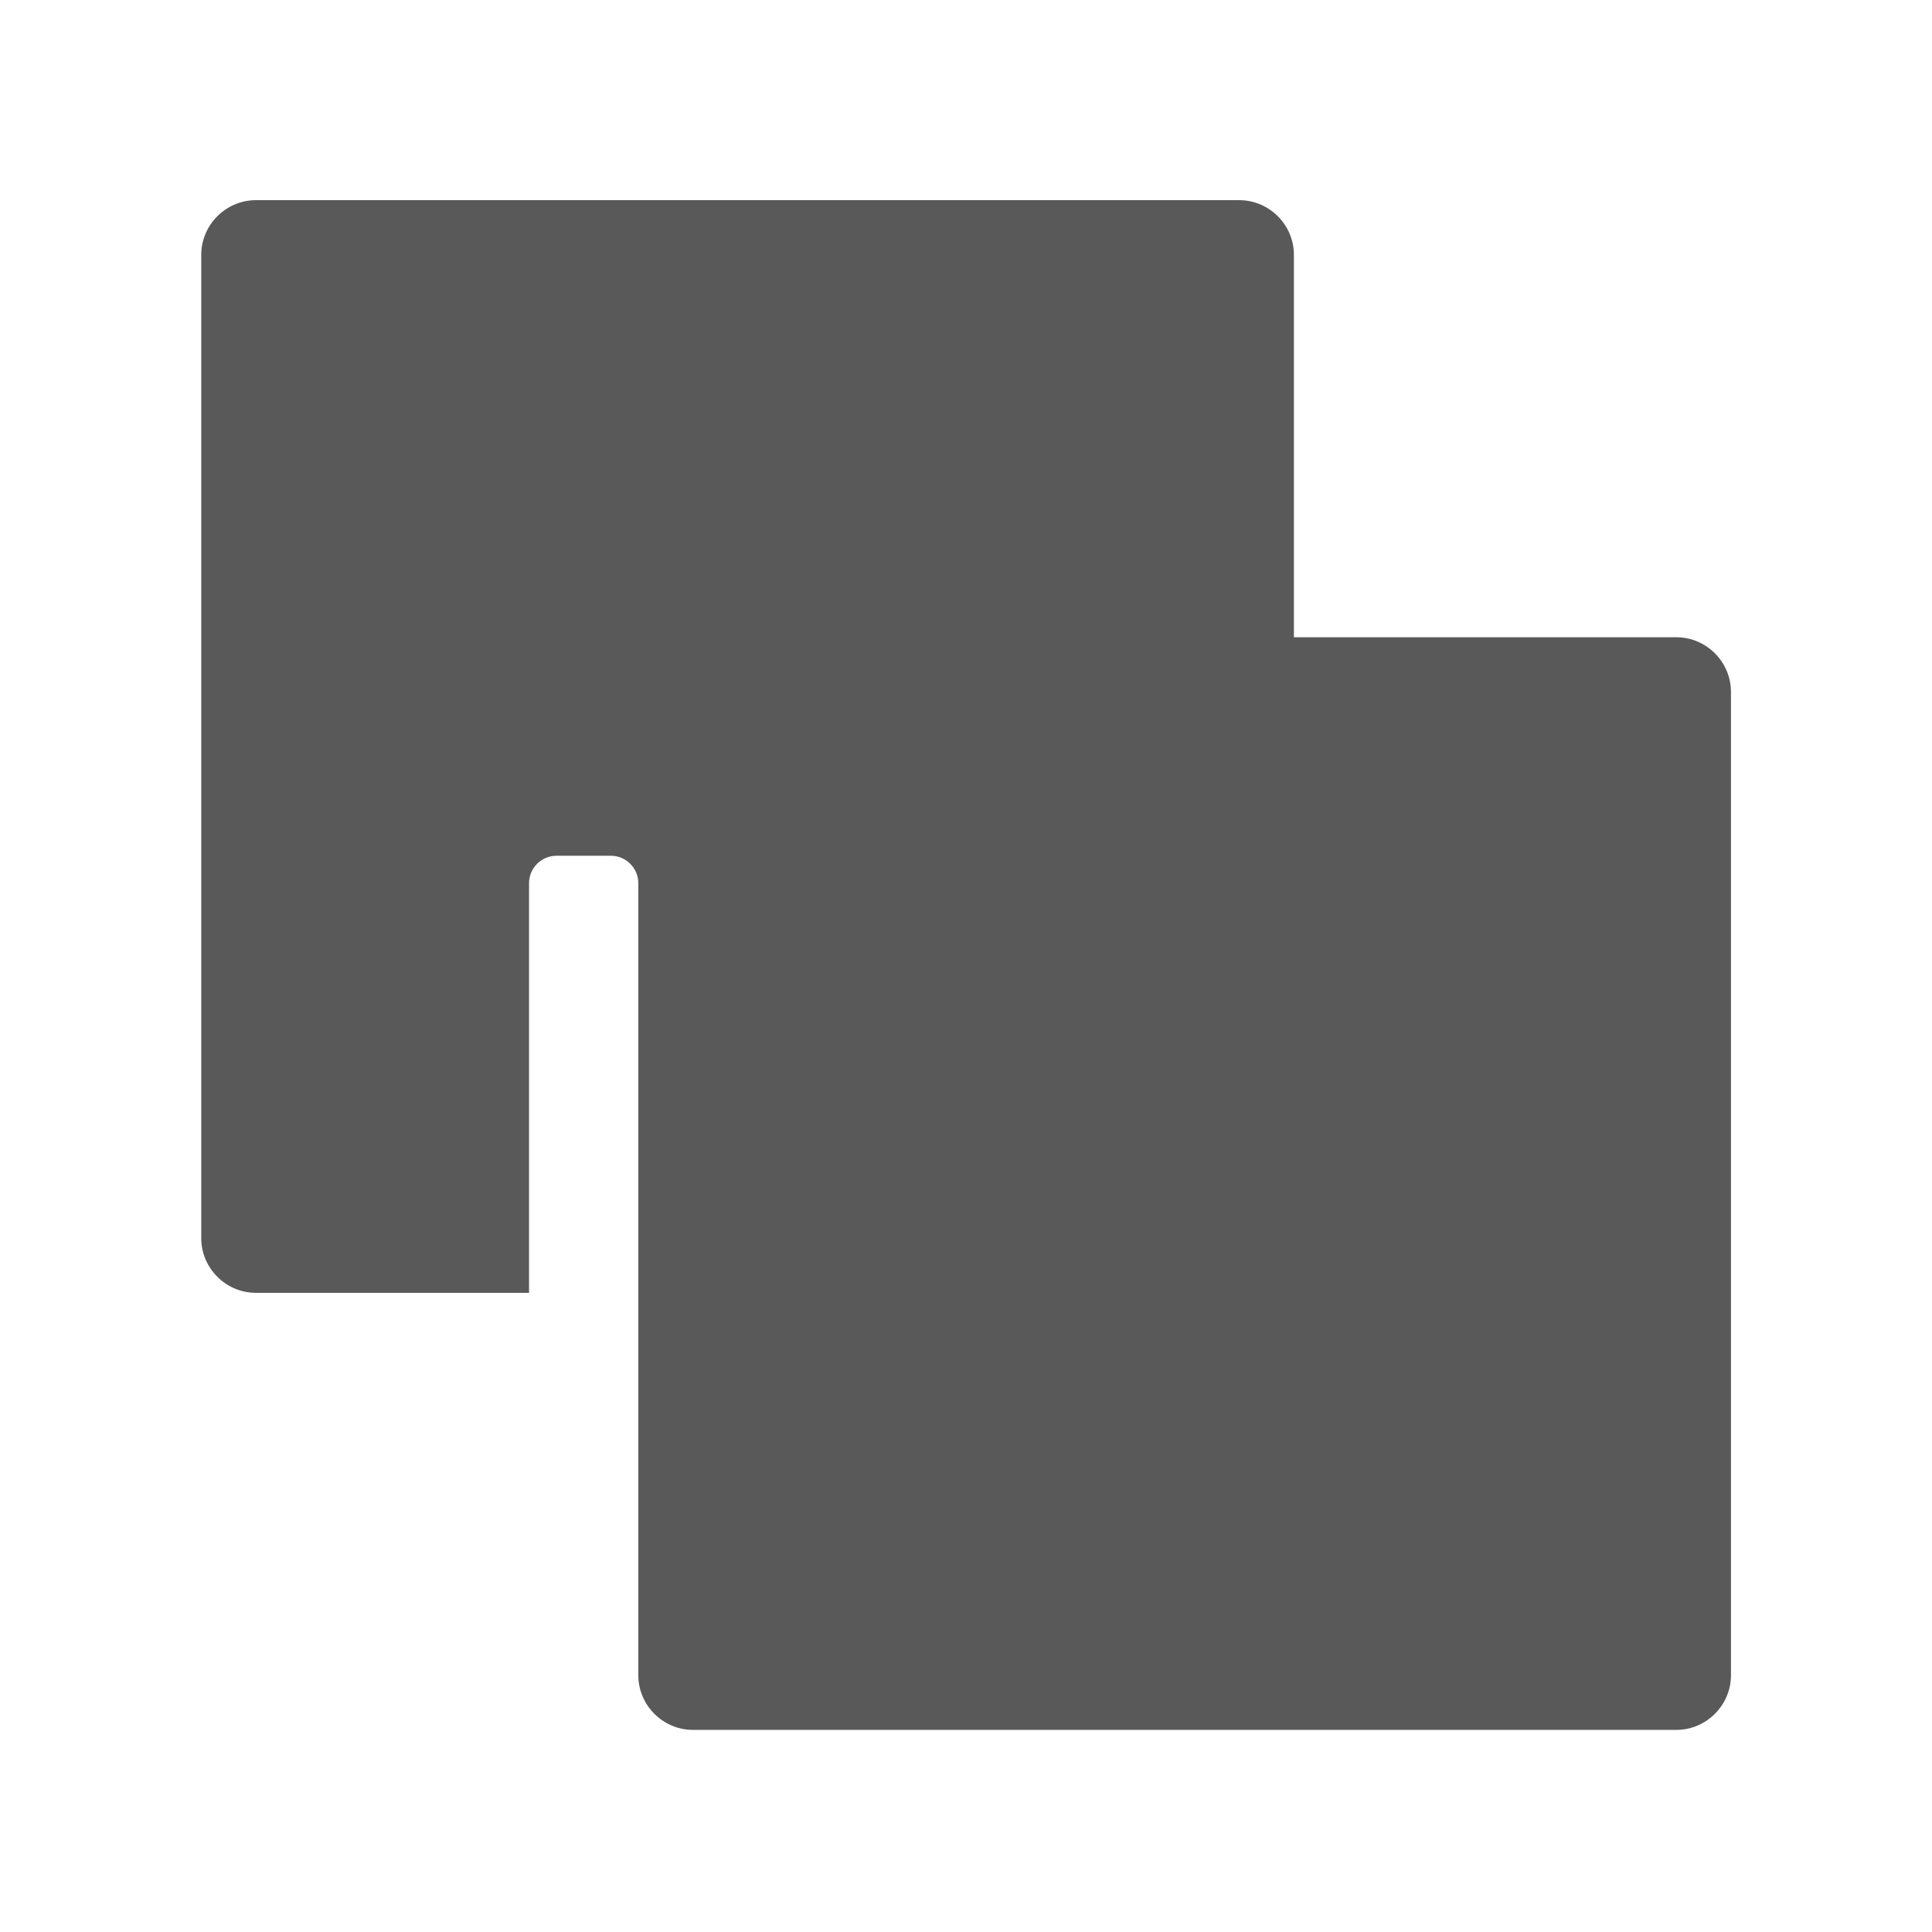 <?xml version="1.0" encoding="UTF-8" standalone="no"?>
<!DOCTYPE svg PUBLIC "-//W3C//DTD SVG 1.1//EN" "http://www.w3.org/Graphics/SVG/1.1/DTD/svg11.dtd">
<svg width="100%" height="100%" viewBox="0 0 18 18" version="1.1" xmlns="http://www.w3.org/2000/svg" xmlns:xlink="http://www.w3.org/1999/xlink" xml:space="preserve" xmlns:serif="http://www.serif.com/" style="fill-rule:evenodd;clip-rule:evenodd;stroke-linejoin:round;stroke-miterlimit:2;">
    <g transform="matrix(0.509,-6.16298e-33,6.16298e-33,0.509,-0.161,-0.171)">
        <path d="M10,16.5L10,24L5,24C4.451,24 4,23.549 4,23L4,5C4,4.451 4.451,4 5,4L23,4C23.549,4 24,4.451 24,5L24,12L31,12C31.549,12 32,12.451 32,13L32,31C32,31.549 31.549,32 31,32L13,32C12.451,32 12,31.549 12,31L12,16.5C12,16.226 11.774,16 11.5,16L10.5,16C10.226,16 10,16.226 10,16.5Z" style="fill-opacity:0.65;"/>
    </g>
</svg>
